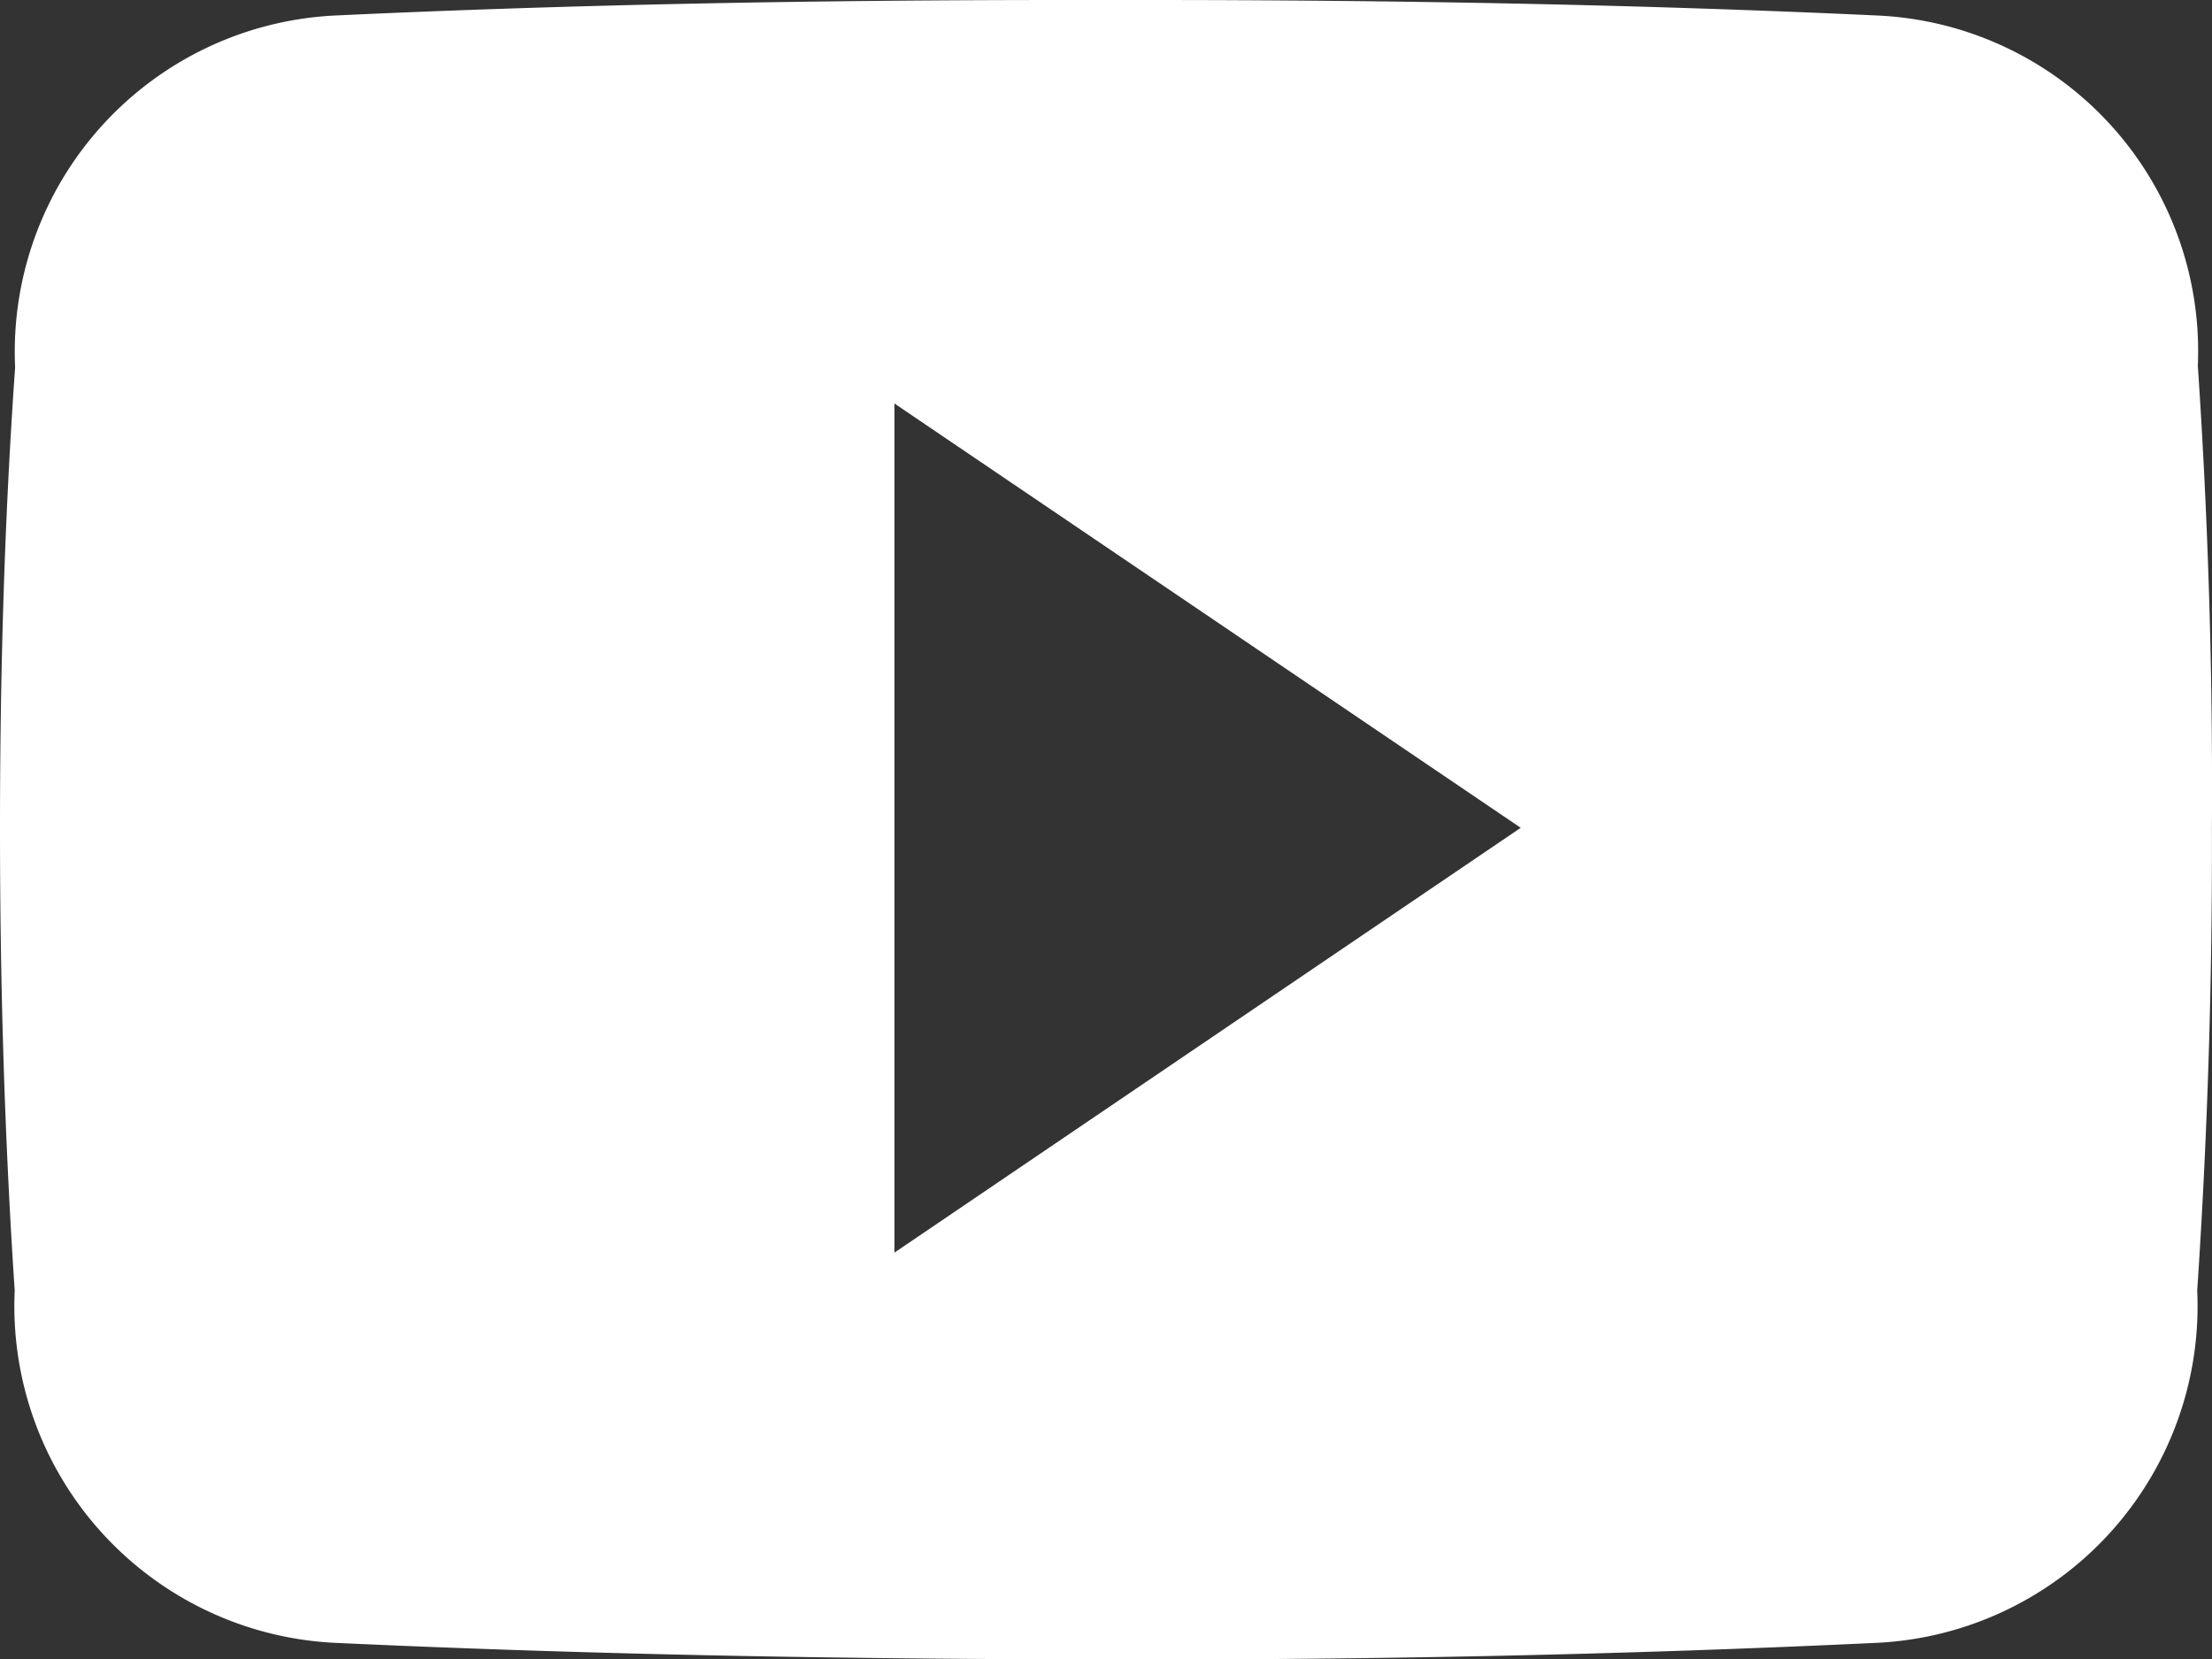 <svg xmlns="http://www.w3.org/2000/svg" width="26.764" height="20.076" viewBox="0 0 26.764 20.076">
  <rect x="0" y="0" width="26.764" height="20.076" fill="#333333" stroke="none"/>
  <path id="Icon_ion-logo-youtube" data-name="Icon ion-logo-youtube" d="M26.592,8.933a4.064,4.064,0,0,0-3.869-4.245c-2.9-.135-5.85-.188-8.869-.188h-.941c-3.011,0-5.97.052-8.867.188A4.073,4.073,0,0,0,.183,8.944C.052,10.8,0,12.666,0,14.527s.054,3.724.178,5.589a4.078,4.078,0,0,0,3.864,4.261c3.043.141,6.164.2,9.337.2q4.768.016,9.337-.2a4.078,4.078,0,0,0,3.869-4.261c.125-1.866.183-3.728.178-5.594q.018-2.792-.17-5.589ZM10.822,19.656V9.382L18.4,14.516Z" transform="translate(0 -4.5)" fill="#fff"/>
</svg>
